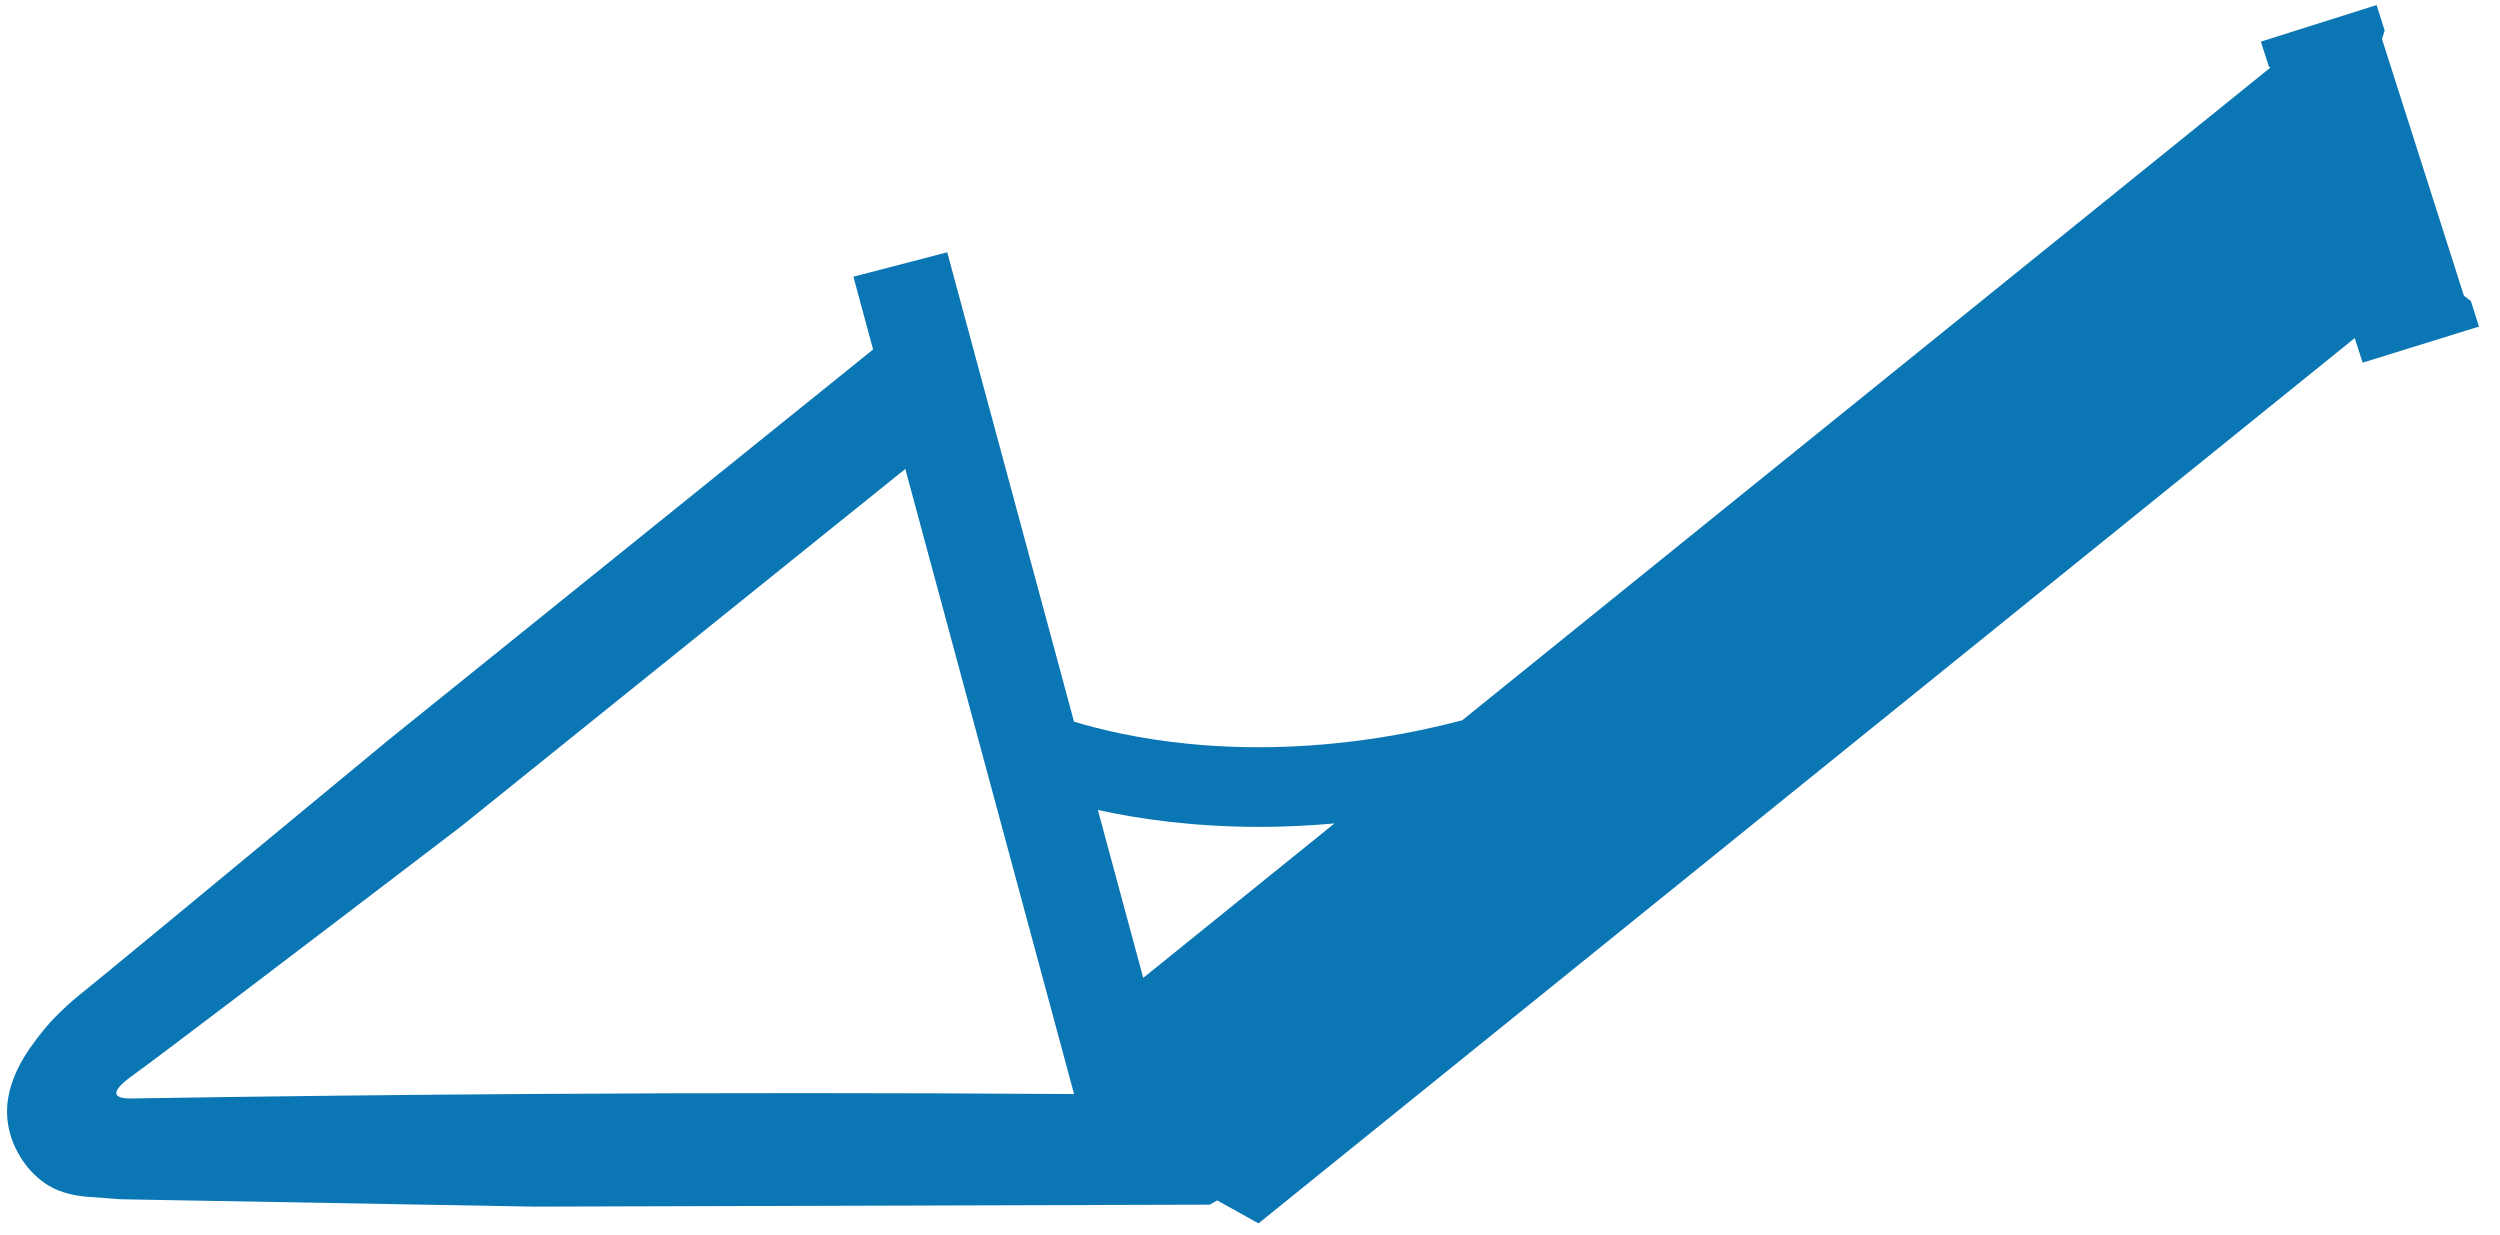 <svg xmlns="http://www.w3.org/2000/svg" fill="none" viewBox="0 0 81 40" height="40" width="81">
<path fill="#0A76B4" d="M80.058 9.755L79.832 9.584L77.176 1.263L77.263 0.988L77.002 0.163L73.252 1.349L73.512 2.157L73.556 2.194C73.556 2.194 59.817 13.289 49.085 21.957L47.375 23.338C43.729 24.296 40.651 24.31 38.548 24.104C36.873 23.941 35.586 23.621 34.798 23.382L30.69 8.174L27.651 8.965L27.653 8.973L28.288 11.324L12.586 23.976C6.431 29.07 3.089 31.828 2.65 32.175C2.61 32.206 2.492 32.3 2.338 32.433C2.162 32.587 1.715 32.991 1.365 33.433C0.918 33.999 -0.013 35.175 0.287 36.568C0.478 37.455 1.115 38.257 1.874 38.563C2.143 38.672 2.425 38.722 2.425 38.722C2.694 38.776 2.856 38.775 3.543 38.828C3.694 38.839 3.817 38.849 3.894 38.856C8.363 38.935 12.833 39.016 17.303 39.095L39.196 39.031L39.436 38.893C39.883 39.141 40.329 39.389 40.776 39.637C52.615 30.076 64.454 20.515 76.293 10.954L76.55 11.75L80.318 10.581L80.058 9.756L80.058 9.755ZM17.297 35.444C12.953 35.472 8.611 35.52 4.267 35.59C4.085 35.593 3.823 35.578 3.776 35.456C3.703 35.264 4.195 34.917 4.344 34.81C5.146 34.234 9.167 31.178 14.914 26.795L29.332 15.194L34.8 35.447C28.965 35.408 23.131 35.407 17.297 35.444ZM37.041 31.683L35.809 27.125L35.572 26.244C36.9 26.535 38.673 26.791 40.8 26.791C41.568 26.791 42.382 26.756 43.236 26.679L42.73 27.088C40 29.293 37.929 30.965 37.041 31.683V31.683Z"></path>
</svg>
